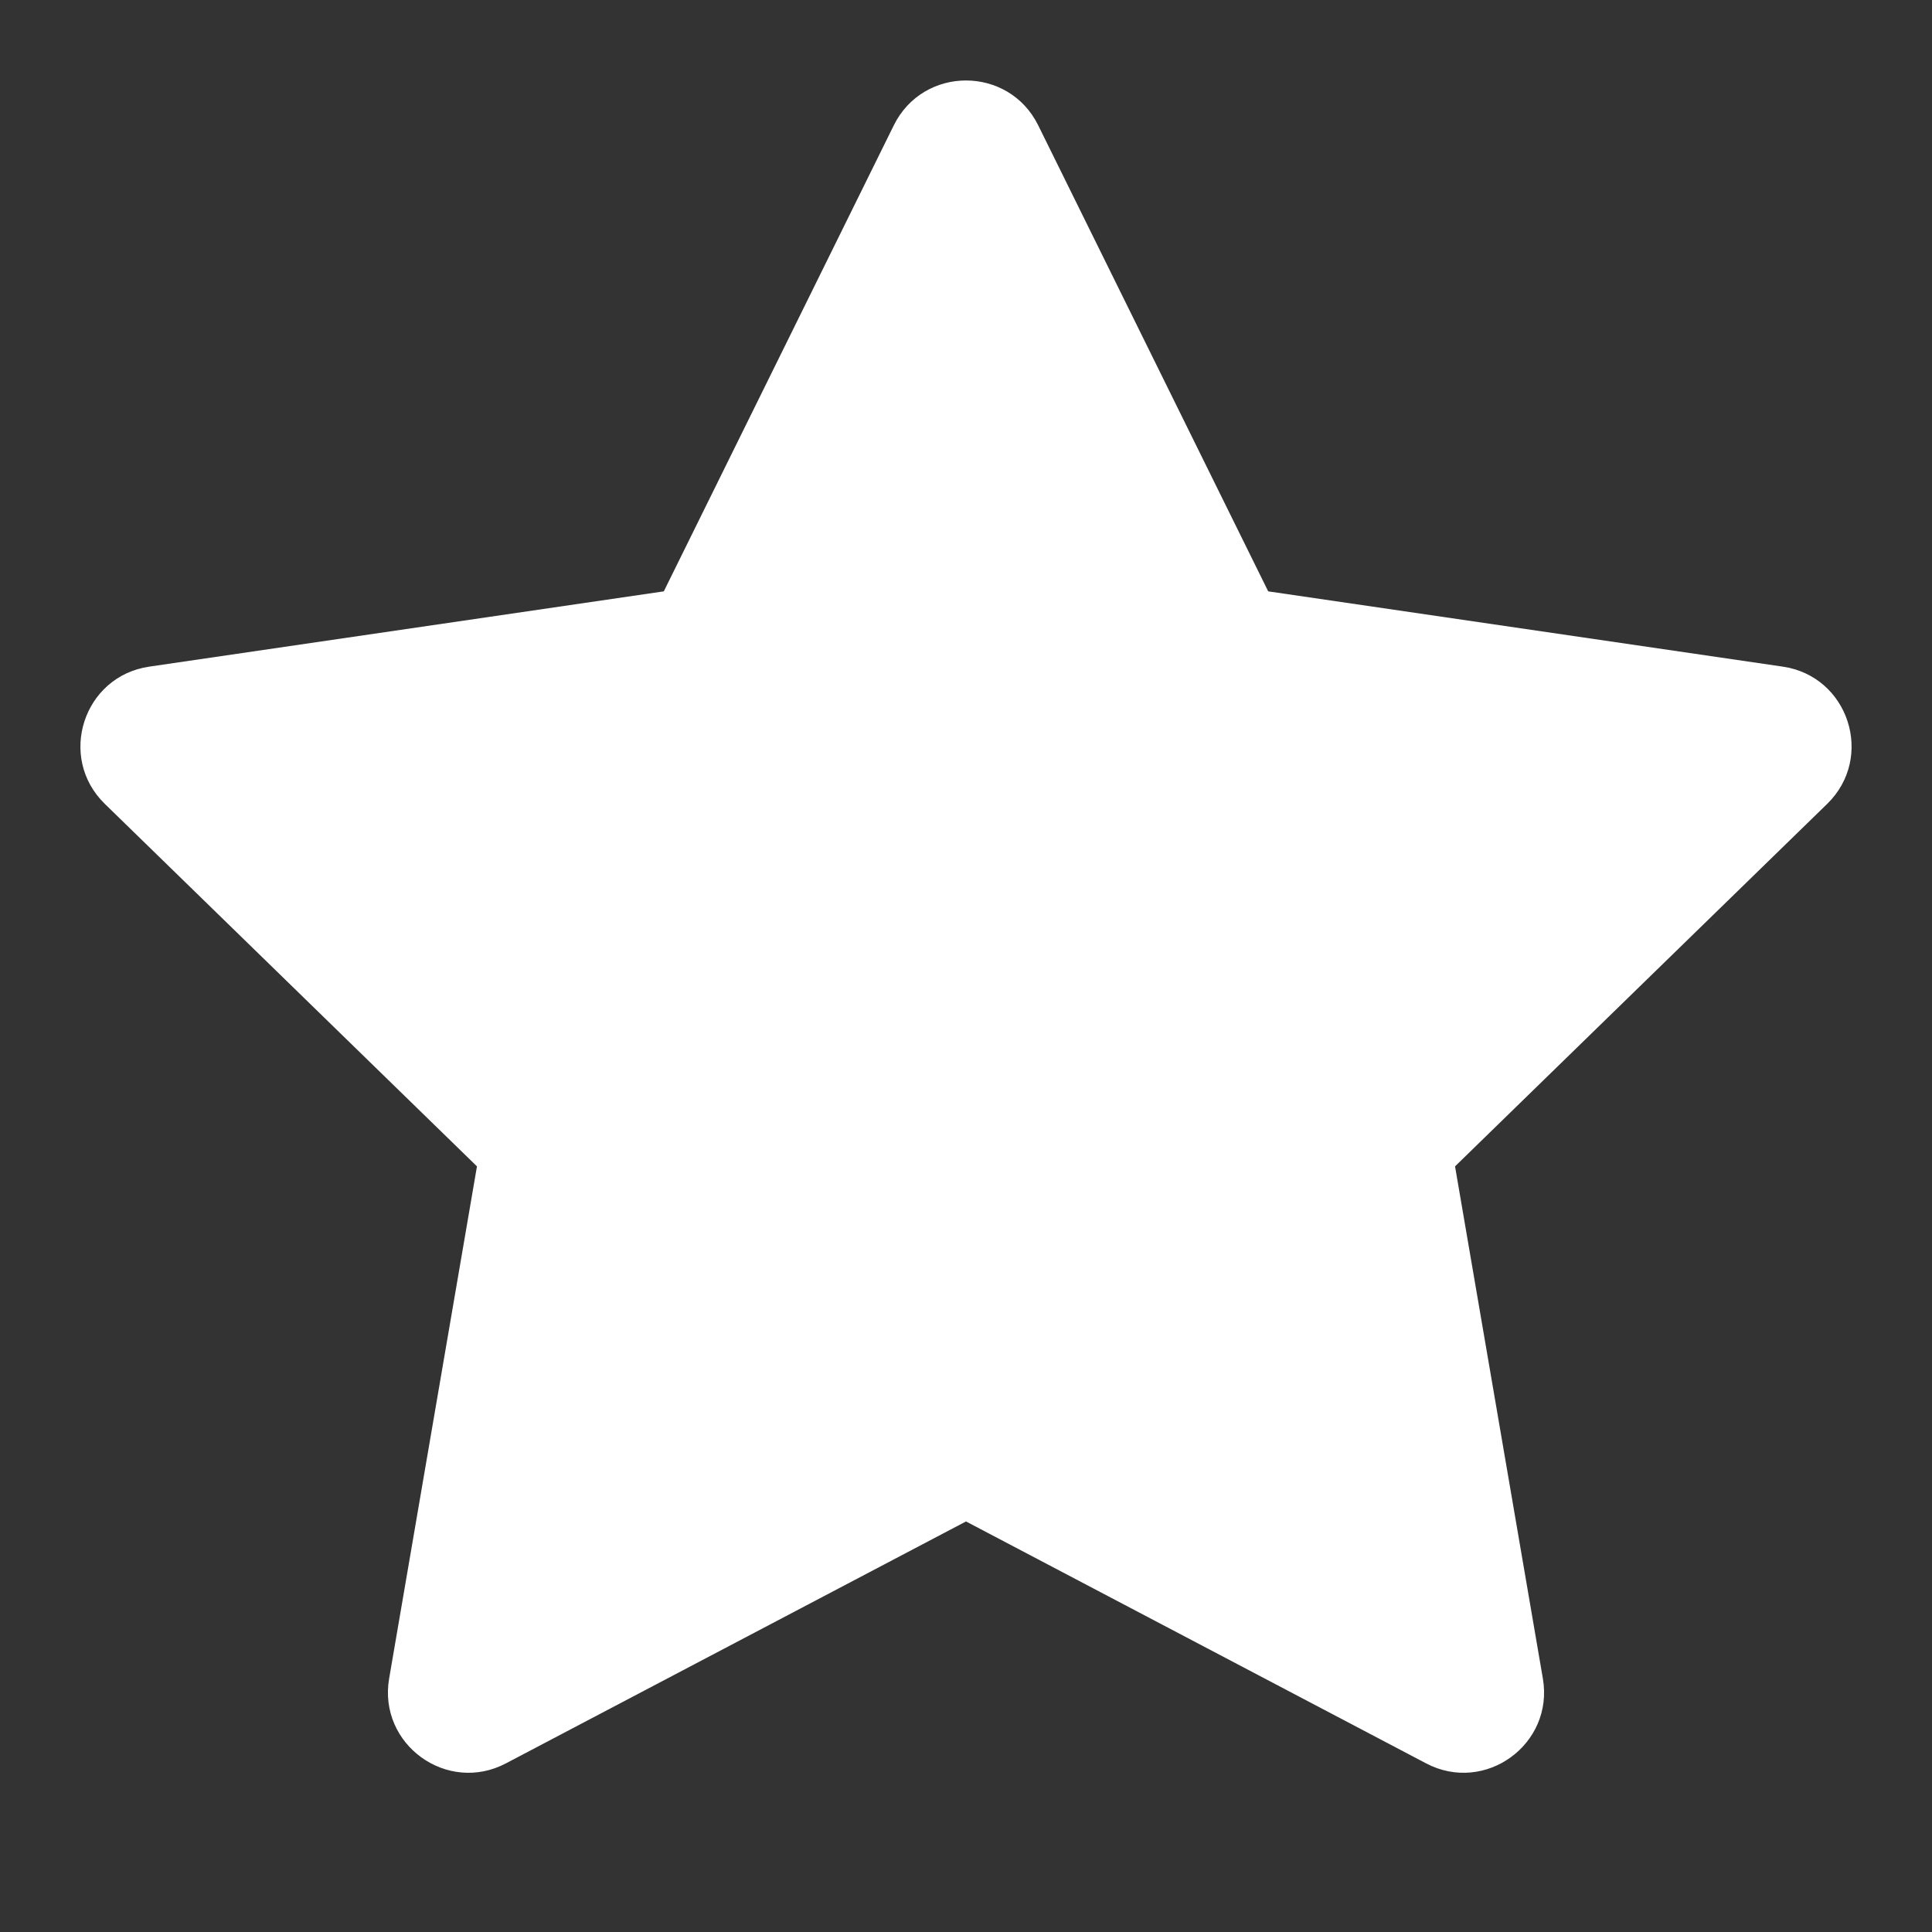 <?xml version="1.0" encoding="UTF-8"?>
<svg width="24px" height="24px" viewBox="0 0 24 24" version="1.1" xmlns="http://www.w3.org/2000/svg" xmlns:xlink="http://www.w3.org/1999/xlink">
    <rect x="0" y="0" width="24" height="24" fill="#333333" stroke="none"/>
    <!-- Generator: Sketch 61.2 (89653) - https://sketch.com -->
    <title>Icons/star-filled-white</title>
    <desc>Created with Sketch.</desc>
    <g id="Icons/star-filled" stroke="none" stroke-width="1" fill="none" fill-rule="evenodd">
        <path d="M8.246,7.346 L11.103,1.557 C11.47,0.814 12.53,0.814 12.897,1.557 L15.754,7.346 L22.145,8.281 C22.965,8.4 23.291,9.408 22.698,9.986 L18.075,14.489 L19.166,20.851 C19.306,21.668 18.448,22.291 17.715,21.905 L12,18.9 L6.285,21.905 C5.552,22.291 4.694,21.668 4.834,20.851 L5.925,14.489 L1.302,9.986 C0.709,9.408 1.035,8.4 1.855,8.281 L8.246,7.346 Z M7.148,19.192 L16.852,19.192 L7.148,19.192 Z" id="icon" fill="#FFFFFF"></path>
    </g>
</svg>